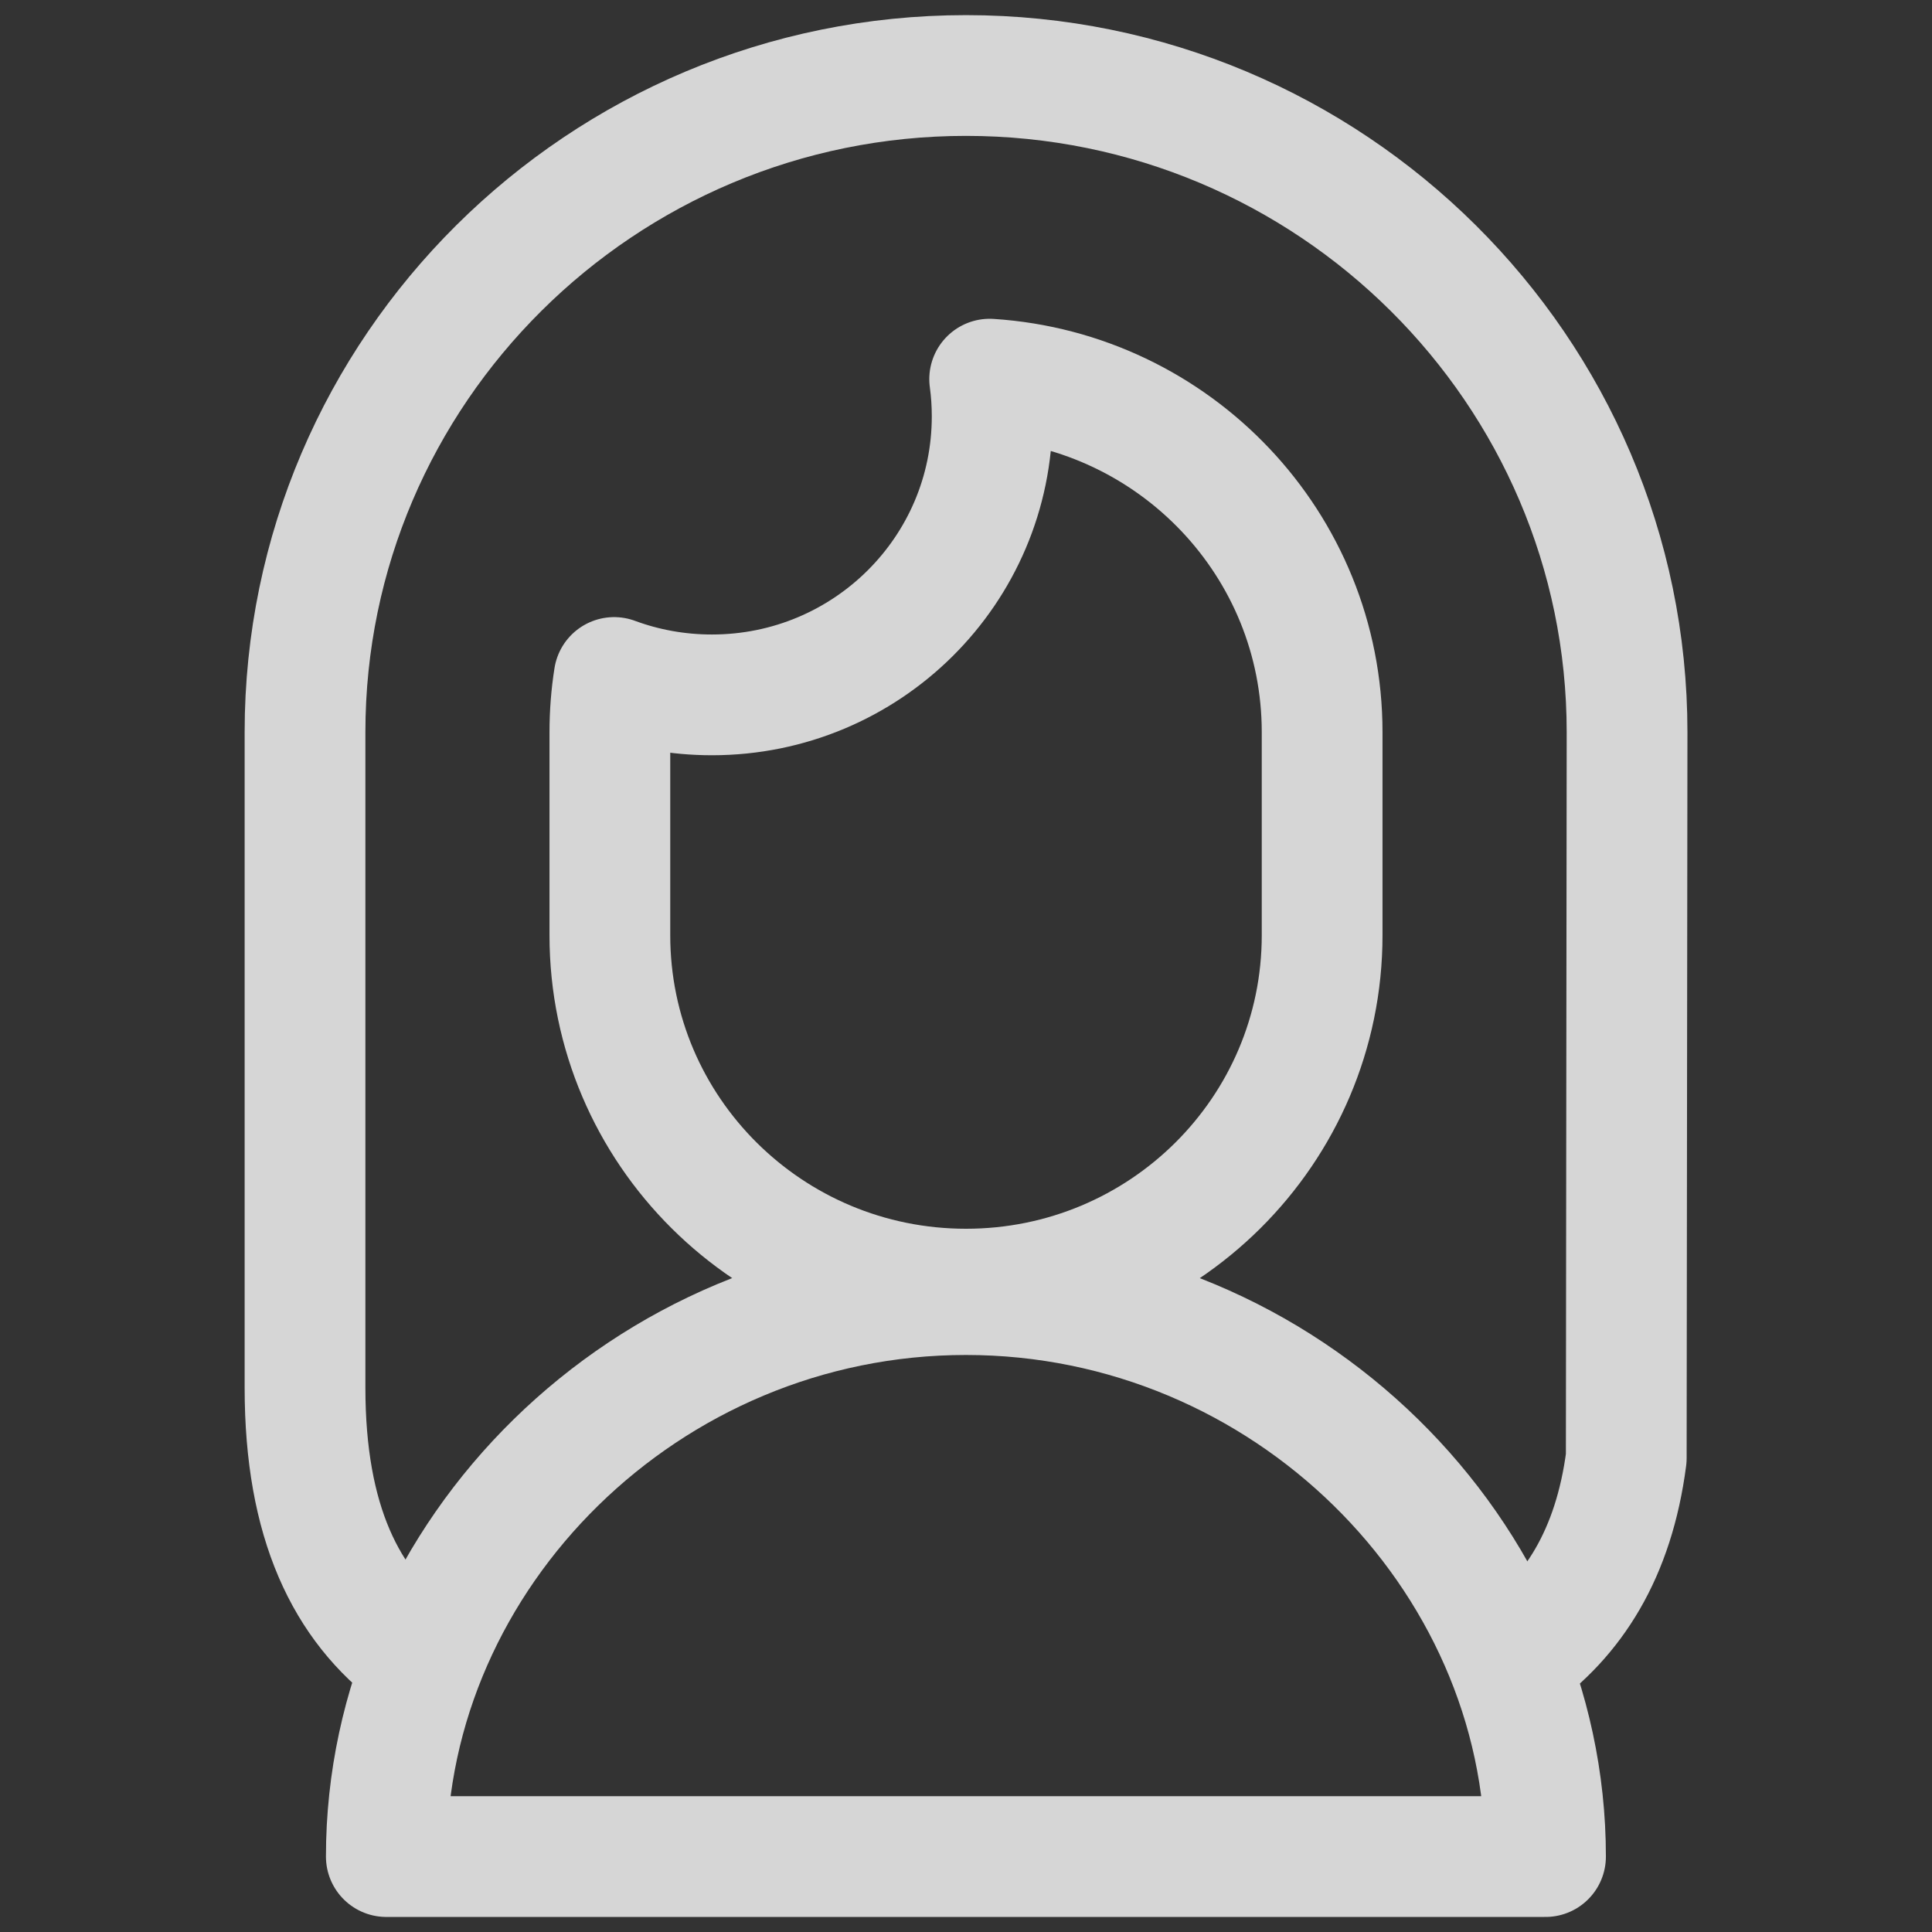 <?xml version="1.0" encoding="UTF-8"?> <svg xmlns="http://www.w3.org/2000/svg" width="24" height="24" viewBox="0 0 24 24" fill="none"><rect x="0" y="0" width="24" height="24" fill="#333333" stroke="none"/><g id="woman 1" opacity="0.8"><path id="Vector" d="M12.294 4.71C12.315 4.862 12.325 5.016 12.325 5.173C12.325 7.084 10.767 8.632 8.844 8.632C8.417 8.632 8.007 8.556 7.629 8.416C7.594 8.637 7.576 8.865 7.576 9.096V11.618C7.576 14.046 9.557 16.014 12 16.014C14.444 16.014 16.424 14.046 16.424 11.618V9.096C16.424 6.767 14.6 4.86 12.294 4.71Z" stroke="white" stroke-width="1.5" stroke-miterlimit="10" stroke-linecap="round" stroke-linejoin="round"></path><path id="Vector_2" d="M11.999 16.082C8.022 16.082 4.799 19.311 4.799 23.063H19.199C19.199 19.311 15.976 16.082 11.999 16.082Z" stroke="white" stroke-width="1.5" stroke-miterlimit="10" stroke-linecap="round" stroke-linejoin="round"></path><path id="Vector_3" d="M18.802 20.614C19.541 20.093 20.047 19.304 20.202 18.113L20.212 9.096C20.212 4.598 16.528 0.938 12 0.938C7.473 0.938 3.789 4.598 3.789 9.096V17.238C3.789 18.905 4.295 19.941 5.162 20.583" stroke="white" stroke-width="1.5" stroke-miterlimit="10" stroke-linecap="round" stroke-linejoin="round"></path></g></svg> 